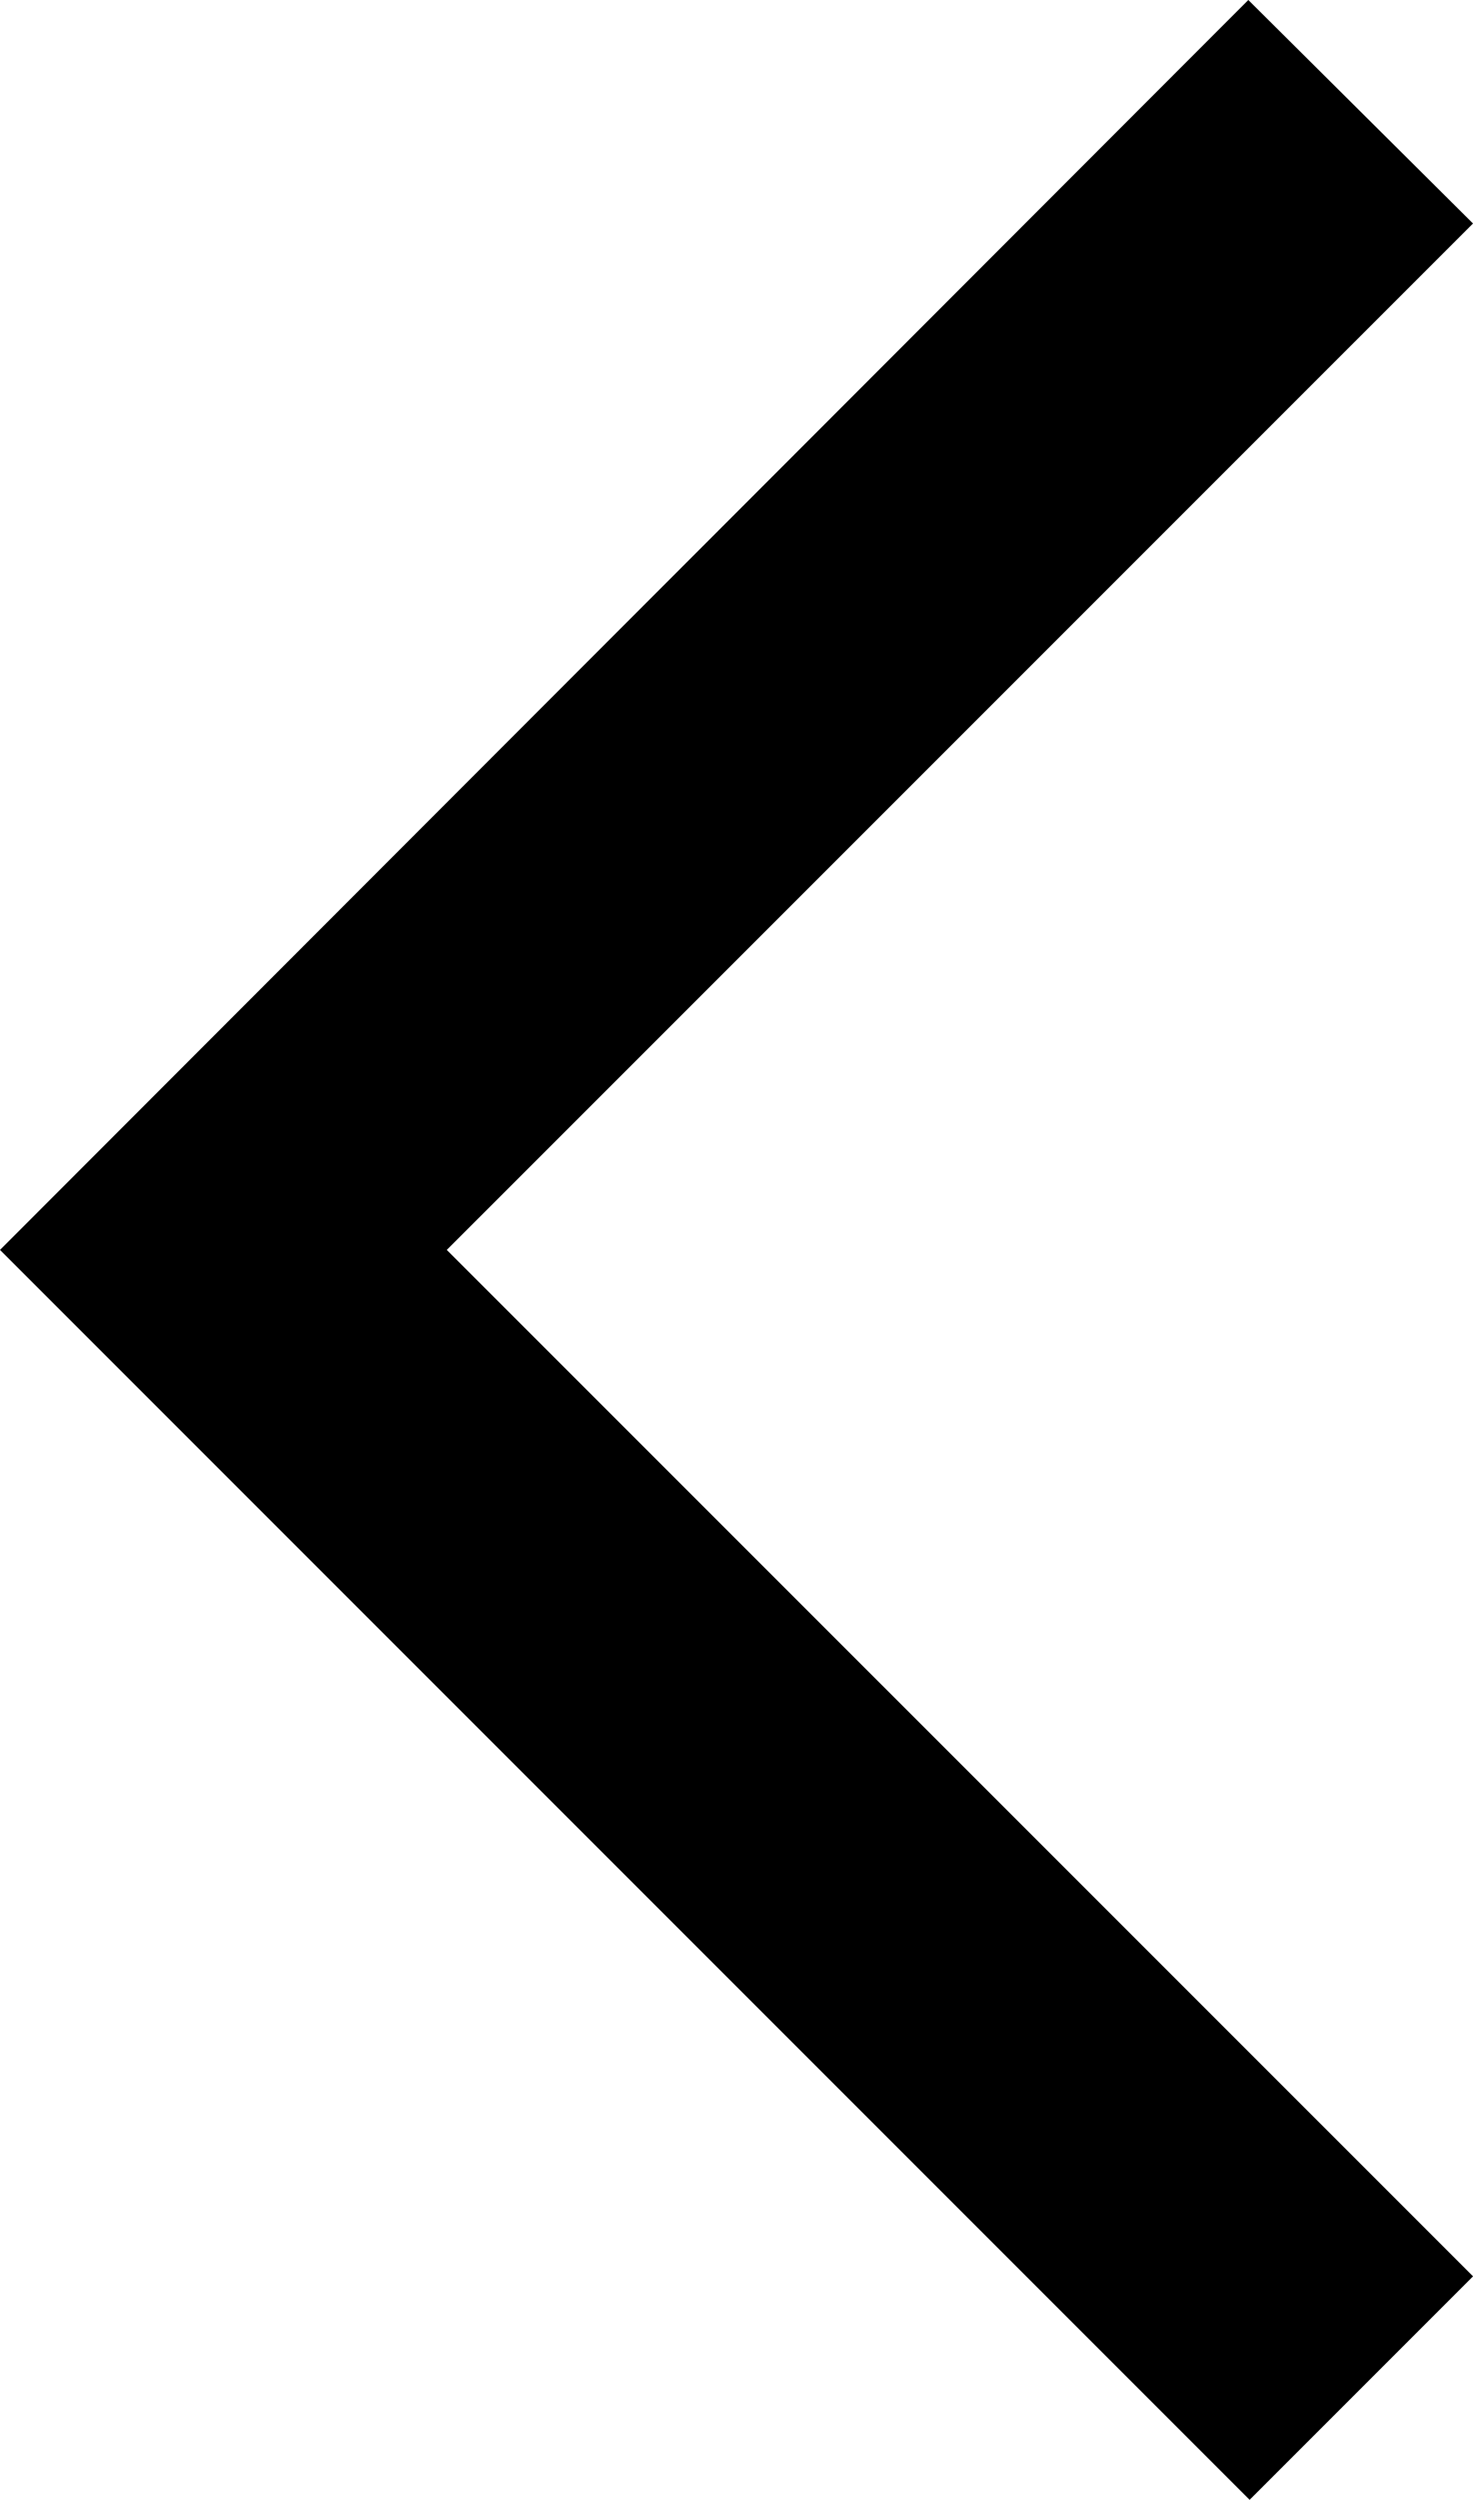 <svg xmlns="http://www.w3.org/2000/svg" width="31.849" height="54.038" viewBox="0 0 31.849 54.038">
    <path data-name="Path 51" d="M31.849 4.831 26.991 0 0 27.019l27.019 27.019 4.831-4.831L9.66 27.019z"/>
</svg>
